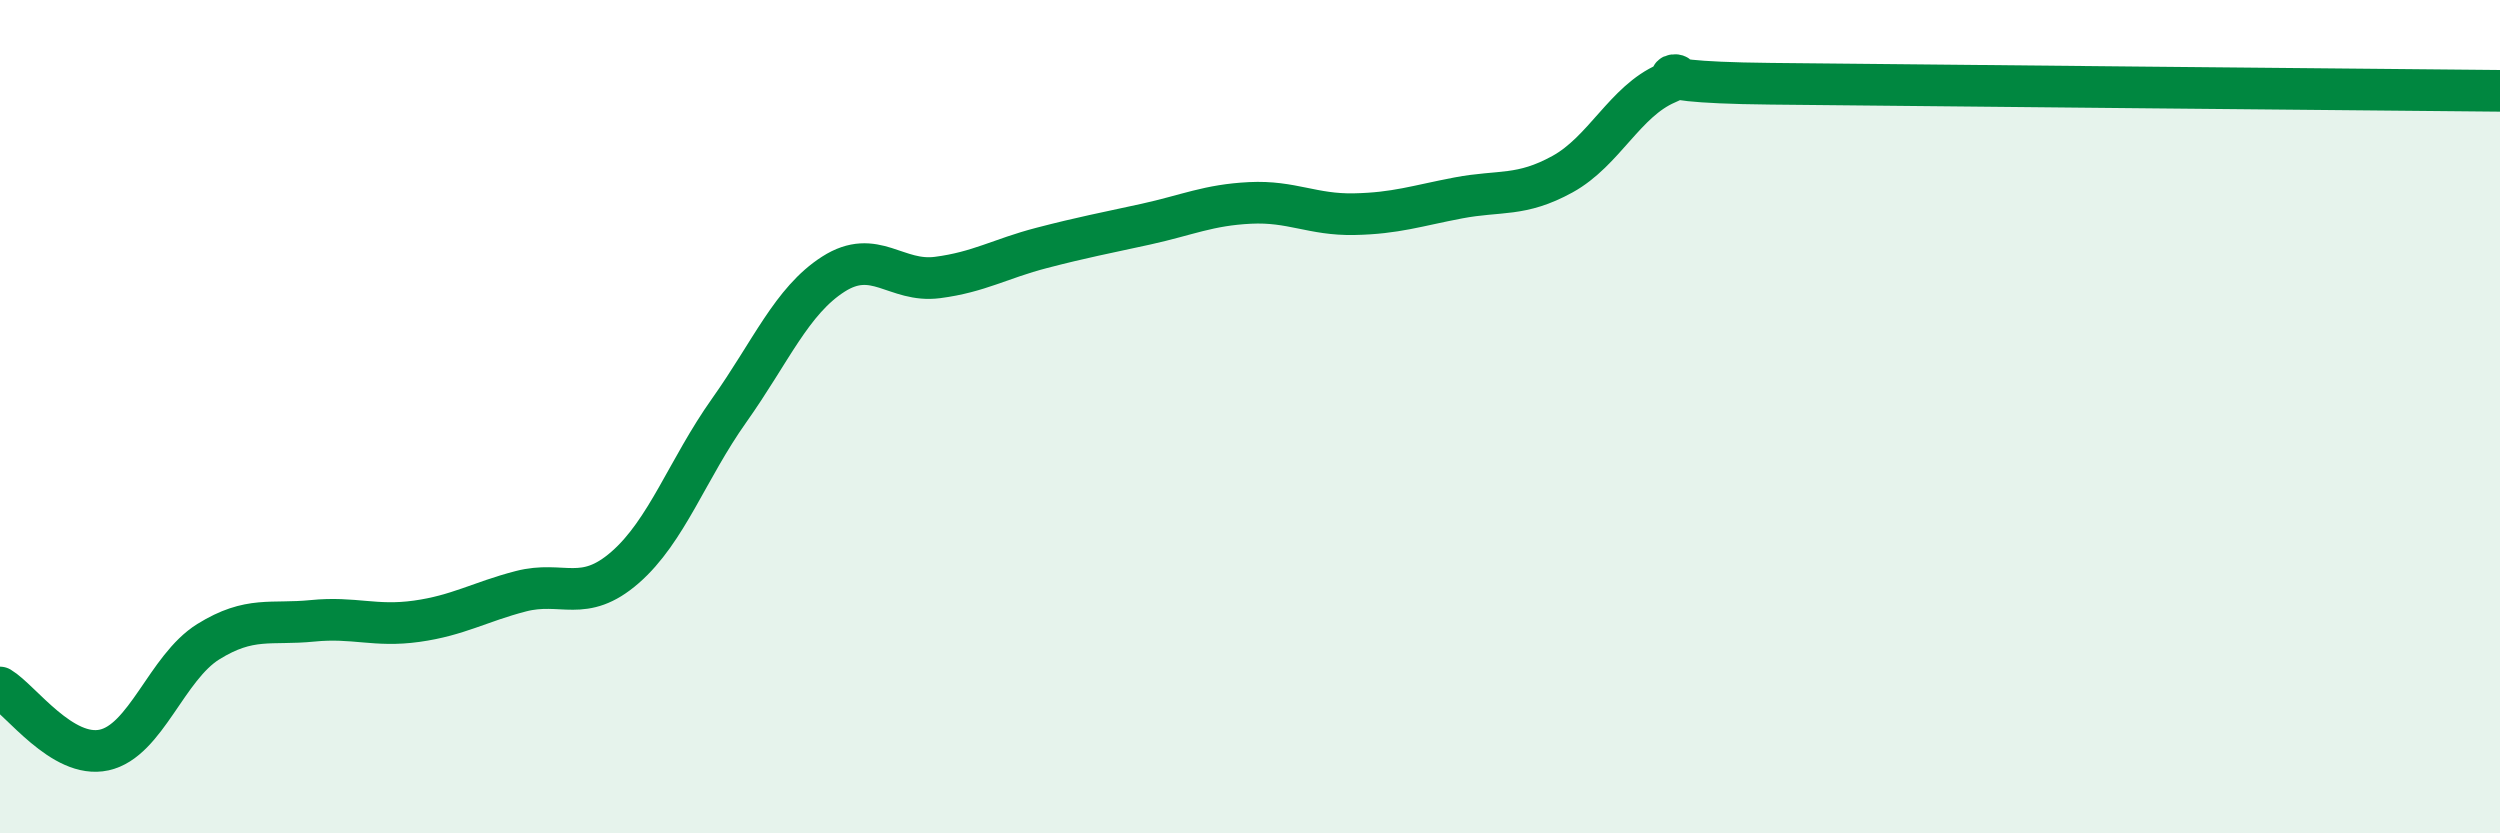 
    <svg width="60" height="20" viewBox="0 0 60 20" xmlns="http://www.w3.org/2000/svg">
      <path
        d="M 0,16.5 C 0.5,16.8 1.5,18.22 2.5,18 C 3.5,17.78 4,16.02 5,15.4 C 6,14.78 6.5,15 7.5,14.9 C 8.5,14.8 9,15.05 10,14.91 C 11,14.77 11.5,14.45 12.5,14.19 C 13.5,13.93 14,14.49 15,13.62 C 16,12.75 16.5,11.26 17.5,9.85 C 18.5,8.44 19,7.22 20,6.58 C 21,5.94 21.5,6.79 22.5,6.66 C 23.5,6.53 24,6.21 25,5.95 C 26,5.69 26.5,5.6 27.5,5.38 C 28.5,5.16 29,4.92 30,4.87 C 31,4.82 31.5,5.16 32.5,5.14 C 33.5,5.12 34,4.94 35,4.75 C 36,4.56 36.5,4.73 37.5,4.18 C 38.5,3.63 39,2.43 40,2 C 41,1.57 38.5,1.97 42.5,2.01 C 46.5,2.05 56.5,2.15 60,2.18L60 20L0 20Z"
        fill="#008740"
        opacity="0.1"
        stroke-linecap="round"
        stroke-linejoin="round"
      />
      <path
        d="M 0,16.5 C 0.5,16.8 1.5,18.22 2.5,18 C 3.5,17.78 4,16.02 5,15.4 C 6,14.78 6.5,15 7.5,14.9 C 8.5,14.8 9,15.05 10,14.91 C 11,14.77 11.5,14.45 12.5,14.19 C 13.5,13.93 14,14.49 15,13.62 C 16,12.75 16.5,11.26 17.5,9.85 C 18.5,8.44 19,7.22 20,6.58 C 21,5.94 21.5,6.79 22.5,6.66 C 23.5,6.53 24,6.21 25,5.95 C 26,5.69 26.5,5.6 27.5,5.38 C 28.5,5.16 29,4.92 30,4.87 C 31,4.82 31.5,5.16 32.5,5.14 C 33.5,5.12 34,4.94 35,4.75 C 36,4.56 36.5,4.73 37.5,4.18 C 38.5,3.63 39,2.43 40,2 C 41,1.57 38.5,1.97 42.5,2.01 C 46.5,2.05 56.5,2.15 60,2.18"
        stroke="#008740"
        stroke-width="1"
        fill="none"
        stroke-linecap="round"
        stroke-linejoin="round"
      />
    </svg>
  